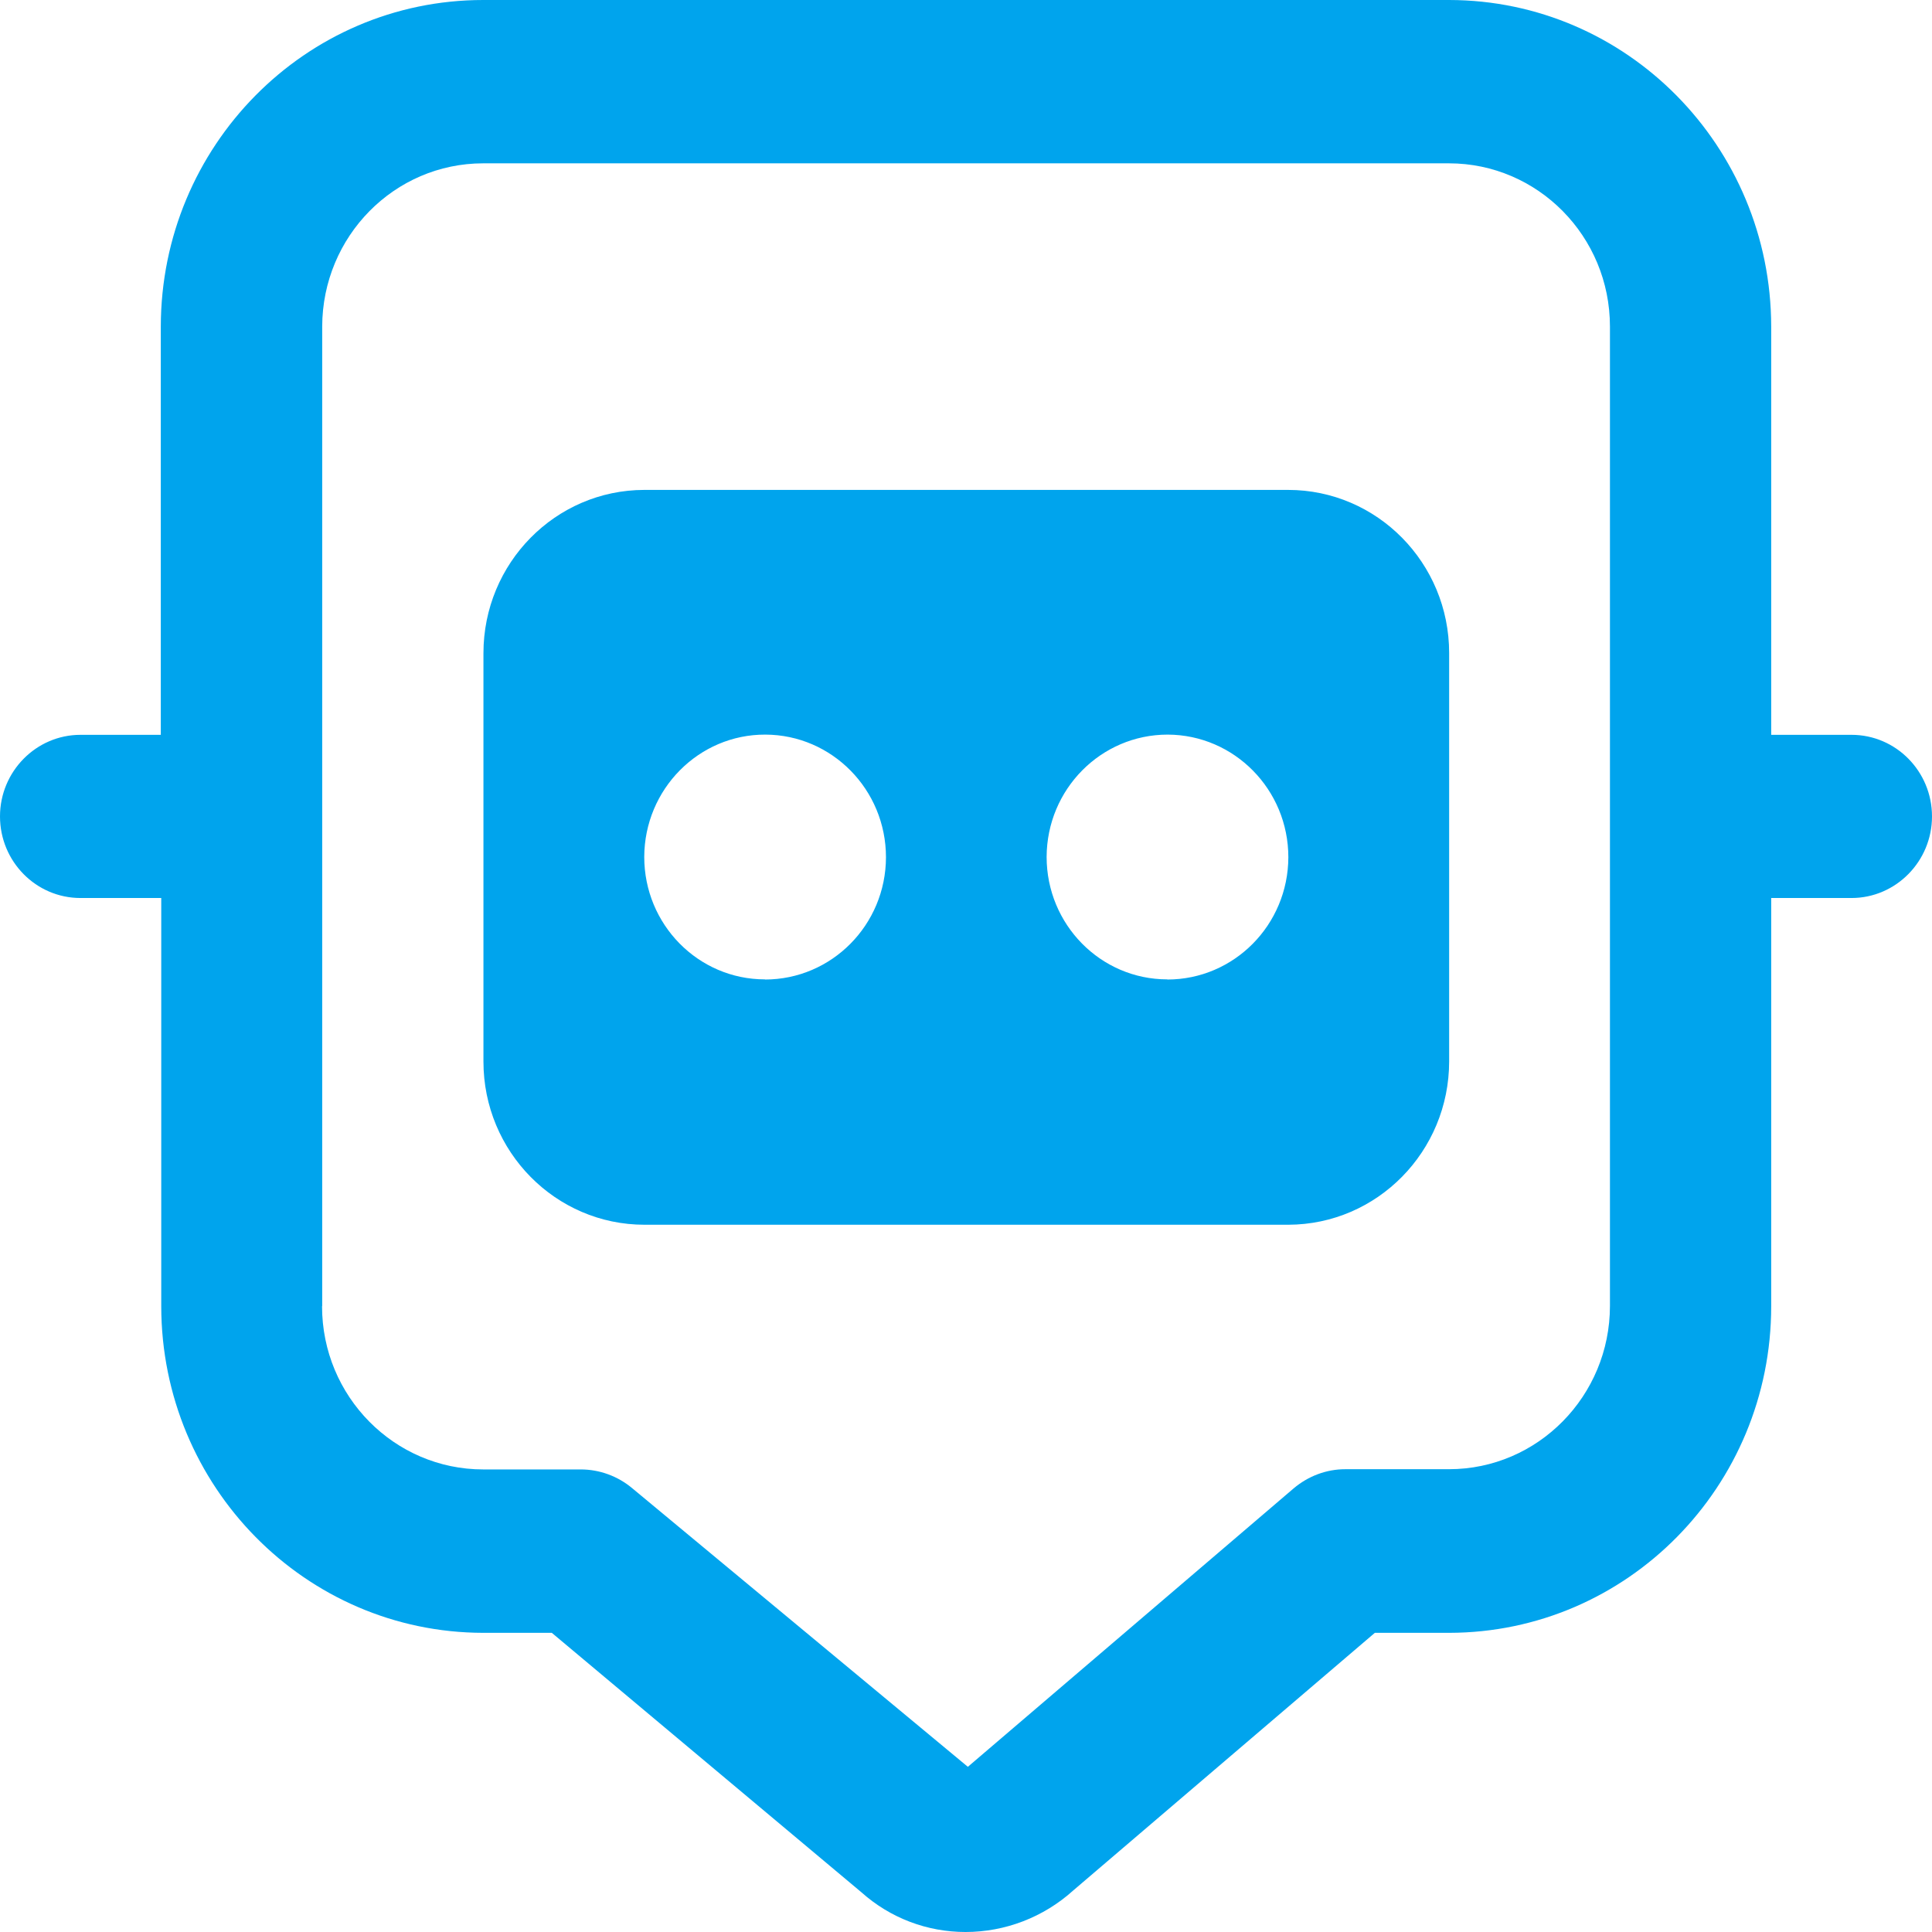 <svg width="26" height="26" viewBox="0 0 26 26" fill="none" xmlns="http://www.w3.org/2000/svg">
<path d="M1.083 9.889H2.164V4.394C2.167 1.967 4.108 0 6.503 0H19.502C21.895 0.003 23.833 1.97 23.836 4.394V9.889H24.917C25.516 9.889 26 10.382 26 10.987C26 11.592 25.513 12.085 24.917 12.085H23.836V17.579C23.836 20.004 21.897 21.971 19.502 21.974H18.502L14.442 25.442C14.044 25.801 13.528 26 12.993 26C12.477 26 11.98 25.812 11.593 25.466L7.426 21.974H6.503C4.111 21.971 2.172 20.004 2.17 17.579V12.085H1.083C0.484 12.085 0 11.592 0 10.987C0 10.382 0.487 9.889 1.083 9.889ZM4.334 17.579C4.334 18.792 5.307 19.775 6.503 19.775H7.815C8.068 19.775 8.313 19.865 8.506 20.026L13.025 23.777L17.408 20.031C17.604 19.865 17.849 19.772 18.104 19.772H19.499C20.696 19.772 21.666 18.786 21.666 17.574V4.394C21.666 3.182 20.696 2.198 19.499 2.198H6.503C5.307 2.198 4.339 3.182 4.336 4.394V17.577L4.334 17.579ZM8.67 6.593H17.335C18.532 6.593 19.502 7.576 19.502 8.788V14.283C19.502 15.495 18.534 16.479 17.338 16.482H8.673C7.477 16.482 6.506 15.498 6.506 14.286V8.791C6.506 7.579 7.474 6.595 8.67 6.593ZM15.709 13.182C16.607 13.182 17.335 12.447 17.338 11.537C17.338 10.627 16.612 9.889 15.714 9.886C14.816 9.886 14.088 10.622 14.085 11.532C14.085 12.441 14.811 13.18 15.709 13.18M10.294 13.182C11.192 13.182 11.921 12.447 11.923 11.537C11.923 10.627 11.197 9.889 10.3 9.886C9.402 9.883 8.673 10.622 8.67 11.532C8.67 12.441 9.396 13.18 10.294 13.18" fill="#00A4ED"/>
</svg>
